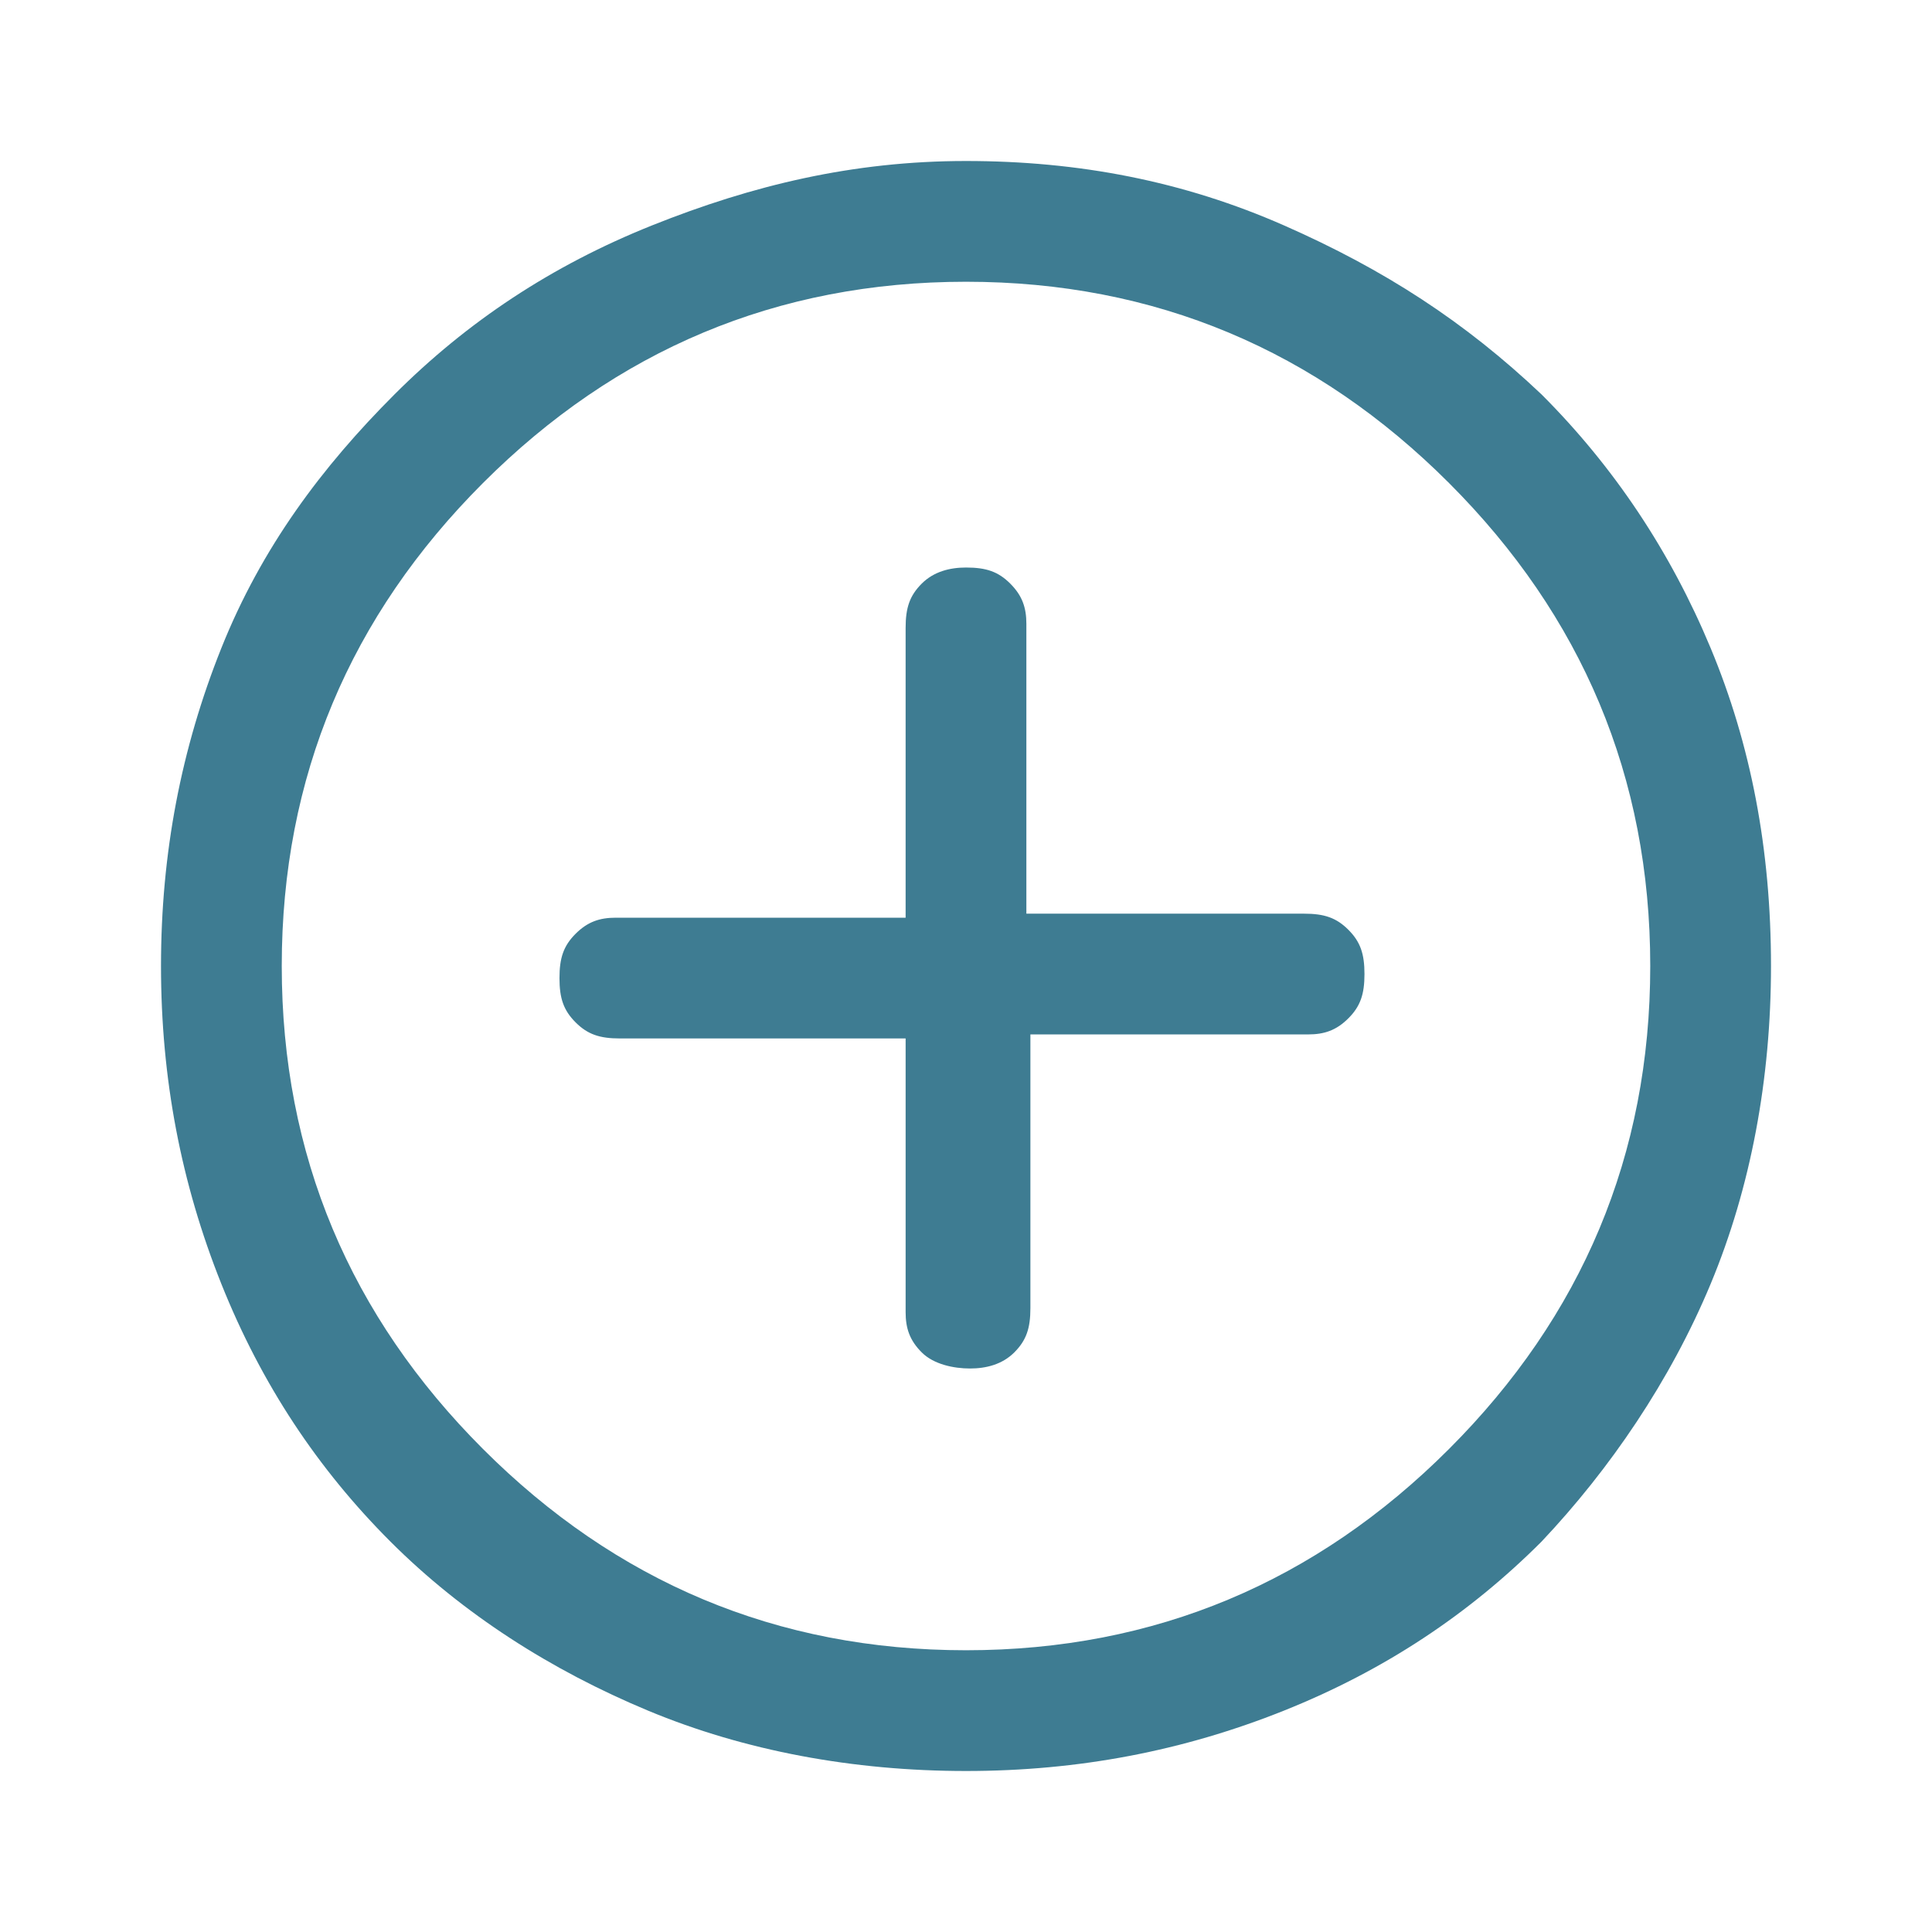 <?xml version="1.0" encoding="utf-8"?>
<!-- Generator: Adobe Illustrator 26.4.1, SVG Export Plug-In . SVG Version: 6.00 Build 0)  -->
<svg version="1.1" id="Layer_1" xmlns="http://www.w3.org/2000/svg" xmlns:xlink="http://www.w3.org/1999/xlink" x="0px" y="0px"
	 viewBox="0 0 48 48" style="enable-background:new 0 0 48 48;" xml:space="preserve">
<style type="text/css">
	.st0{fill:#3E7C92;}
</style>
<path class="st0" d="M24.1,34c0.4,0,0.8-0.1,1.1-0.4c0.3-0.3,0.4-0.6,0.4-1.1v-6.8h6.9c0.4,0,0.7-0.1,1-0.4s0.4-0.6,0.4-1.1
	s-0.1-0.8-0.4-1.1c-0.3-0.3-0.6-0.4-1.1-0.4h-6.9v-7.2c0-0.4-0.1-0.7-0.4-1c-0.3-0.3-0.6-0.4-1.1-0.4c-0.4,0-0.8,0.1-1.1,0.4
	c-0.3,0.3-0.4,0.6-0.4,1.1v7.2h-7.2c-0.4,0-0.7,0.1-1,0.4c-0.3,0.3-0.4,0.6-0.4,1.1s0.1,0.8,0.4,1.1c0.3,0.3,0.6,0.4,1.1,0.4h7.1
	v6.8c0,0.4,0.1,0.7,0.4,1S23.7,34,24.1,34z M24,44c-2.8,0-5.5-0.5-7.9-1.5c-2.4-1-4.6-2.4-6.4-4.2s-3.2-3.9-4.2-6.4S4,26.8,4,24
	c0-2.8,0.5-5.4,1.5-7.9S8,11.6,9.8,9.8s3.9-3.2,6.4-4.2S21.2,4,24,4c2.8,0,5.4,0.5,7.9,1.6s4.5,2.4,6.4,4.2c1.8,1.8,3.2,3.9,4.2,6.3
	s1.5,5,1.5,7.9c0,2.8-0.5,5.5-1.5,7.9s-2.5,4.6-4.2,6.4c-1.8,1.8-3.9,3.2-6.4,4.2C29.4,43.5,26.8,44,24,44z M24,41
	c4.7,0,8.7-1.7,12-5s5-7.3,5-12s-1.7-8.7-5-12s-7.3-5-12-5s-8.7,1.7-12,5s-5,7.3-5,12s1.7,8.7,5,12S19.3,41,24,41z"/>
</svg>
